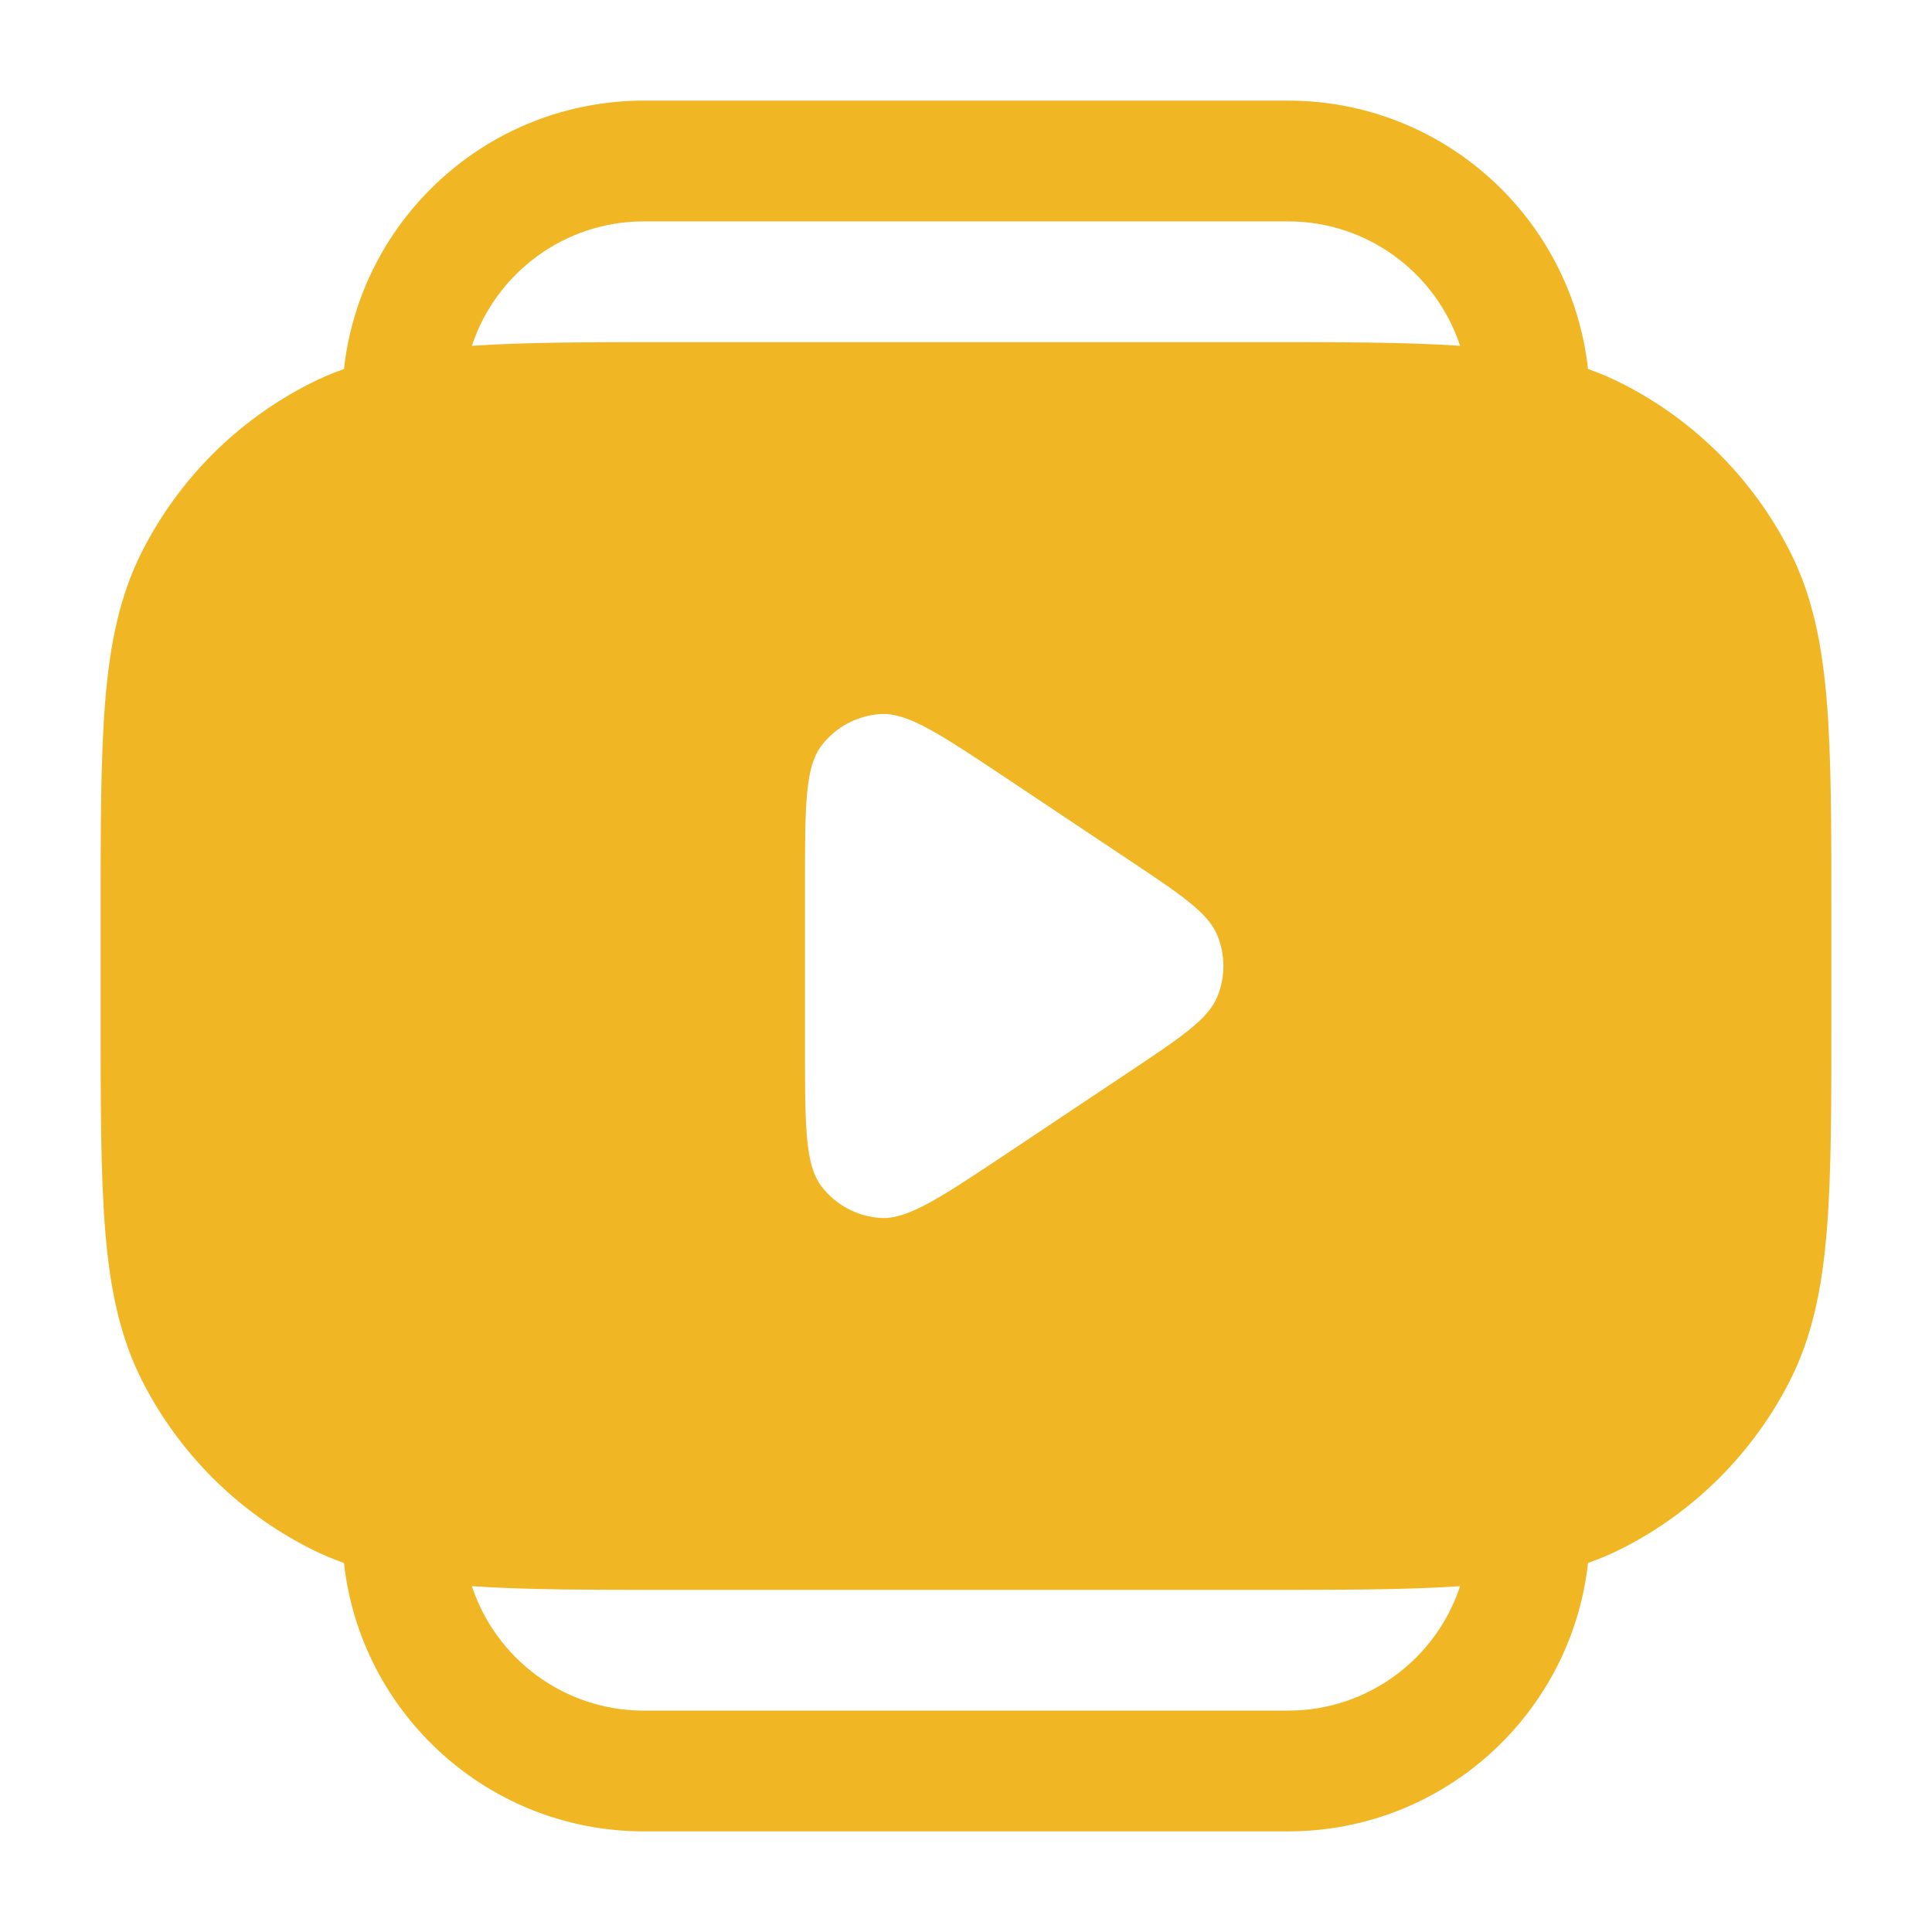 <svg width="24" height="24" viewBox="0 0 24 24" fill="none" xmlns="http://www.w3.org/2000/svg">
<path fill-rule="evenodd" clip-rule="evenodd" d="M4.273 4.584C4.126 4.636 3.983 4.697 3.844 4.768C2.95 5.223 2.223 5.95 1.768 6.844C1.487 7.395 1.365 7.998 1.307 8.712C1.25 9.409 1.25 10.275 1.25 11.367V11.4V12.6V12.633C1.25 13.725 1.25 14.591 1.307 15.288C1.365 16.002 1.487 16.605 1.768 17.157C2.223 18.05 2.95 18.777 3.844 19.232C3.983 19.303 4.126 19.364 4.273 19.416C4.48 21.291 6.07 22.75 8 22.75H16C17.93 22.75 19.52 21.291 19.727 19.416C19.874 19.364 20.017 19.303 20.157 19.232C21.05 18.777 21.777 18.05 22.232 17.157C22.513 16.605 22.635 16.002 22.693 15.288C22.75 14.591 22.75 13.725 22.75 12.633V12.6V11.4V11.367C22.75 10.275 22.75 9.409 22.693 8.712C22.635 7.998 22.513 7.395 22.232 6.844C21.777 5.95 21.05 5.223 20.157 4.768C20.017 4.697 19.874 4.636 19.727 4.584C19.52 2.708 17.93 1.25 16 1.25H8C6.07 1.25 4.48 2.708 4.273 4.584ZM8.367 4.25H8.367H8.367H8.4H15.6H15.633C16.648 4.25 17.467 4.25 18.138 4.296C17.842 3.398 16.997 2.75 16 2.75H8C7.003 2.75 6.158 3.398 5.862 4.296C6.533 4.25 7.352 4.25 8.367 4.25ZM18.138 19.704C17.467 19.75 16.648 19.75 15.633 19.75H15.6H8.4H8.367C7.352 19.75 6.533 19.75 5.862 19.704C6.158 20.602 7.003 21.25 8 21.25H16C16.997 21.25 17.842 20.602 18.138 19.704ZM10 10.99V13.01C10 13.982 10 14.467 10.203 14.735C10.379 14.968 10.649 15.112 10.94 15.13C11.275 15.15 11.68 14.88 12.488 14.342L12.488 14.342L14.003 13.331C14.671 12.886 15.005 12.664 15.121 12.383C15.223 12.138 15.223 11.862 15.121 11.617C15.005 11.336 14.671 11.114 14.003 10.669L12.488 9.658C11.68 9.12 11.275 8.85 10.94 8.87C10.649 8.888 10.379 9.032 10.203 9.265C10 9.533 10 10.018 10 10.99Z" fill="#F0B624"/>
</svg>
